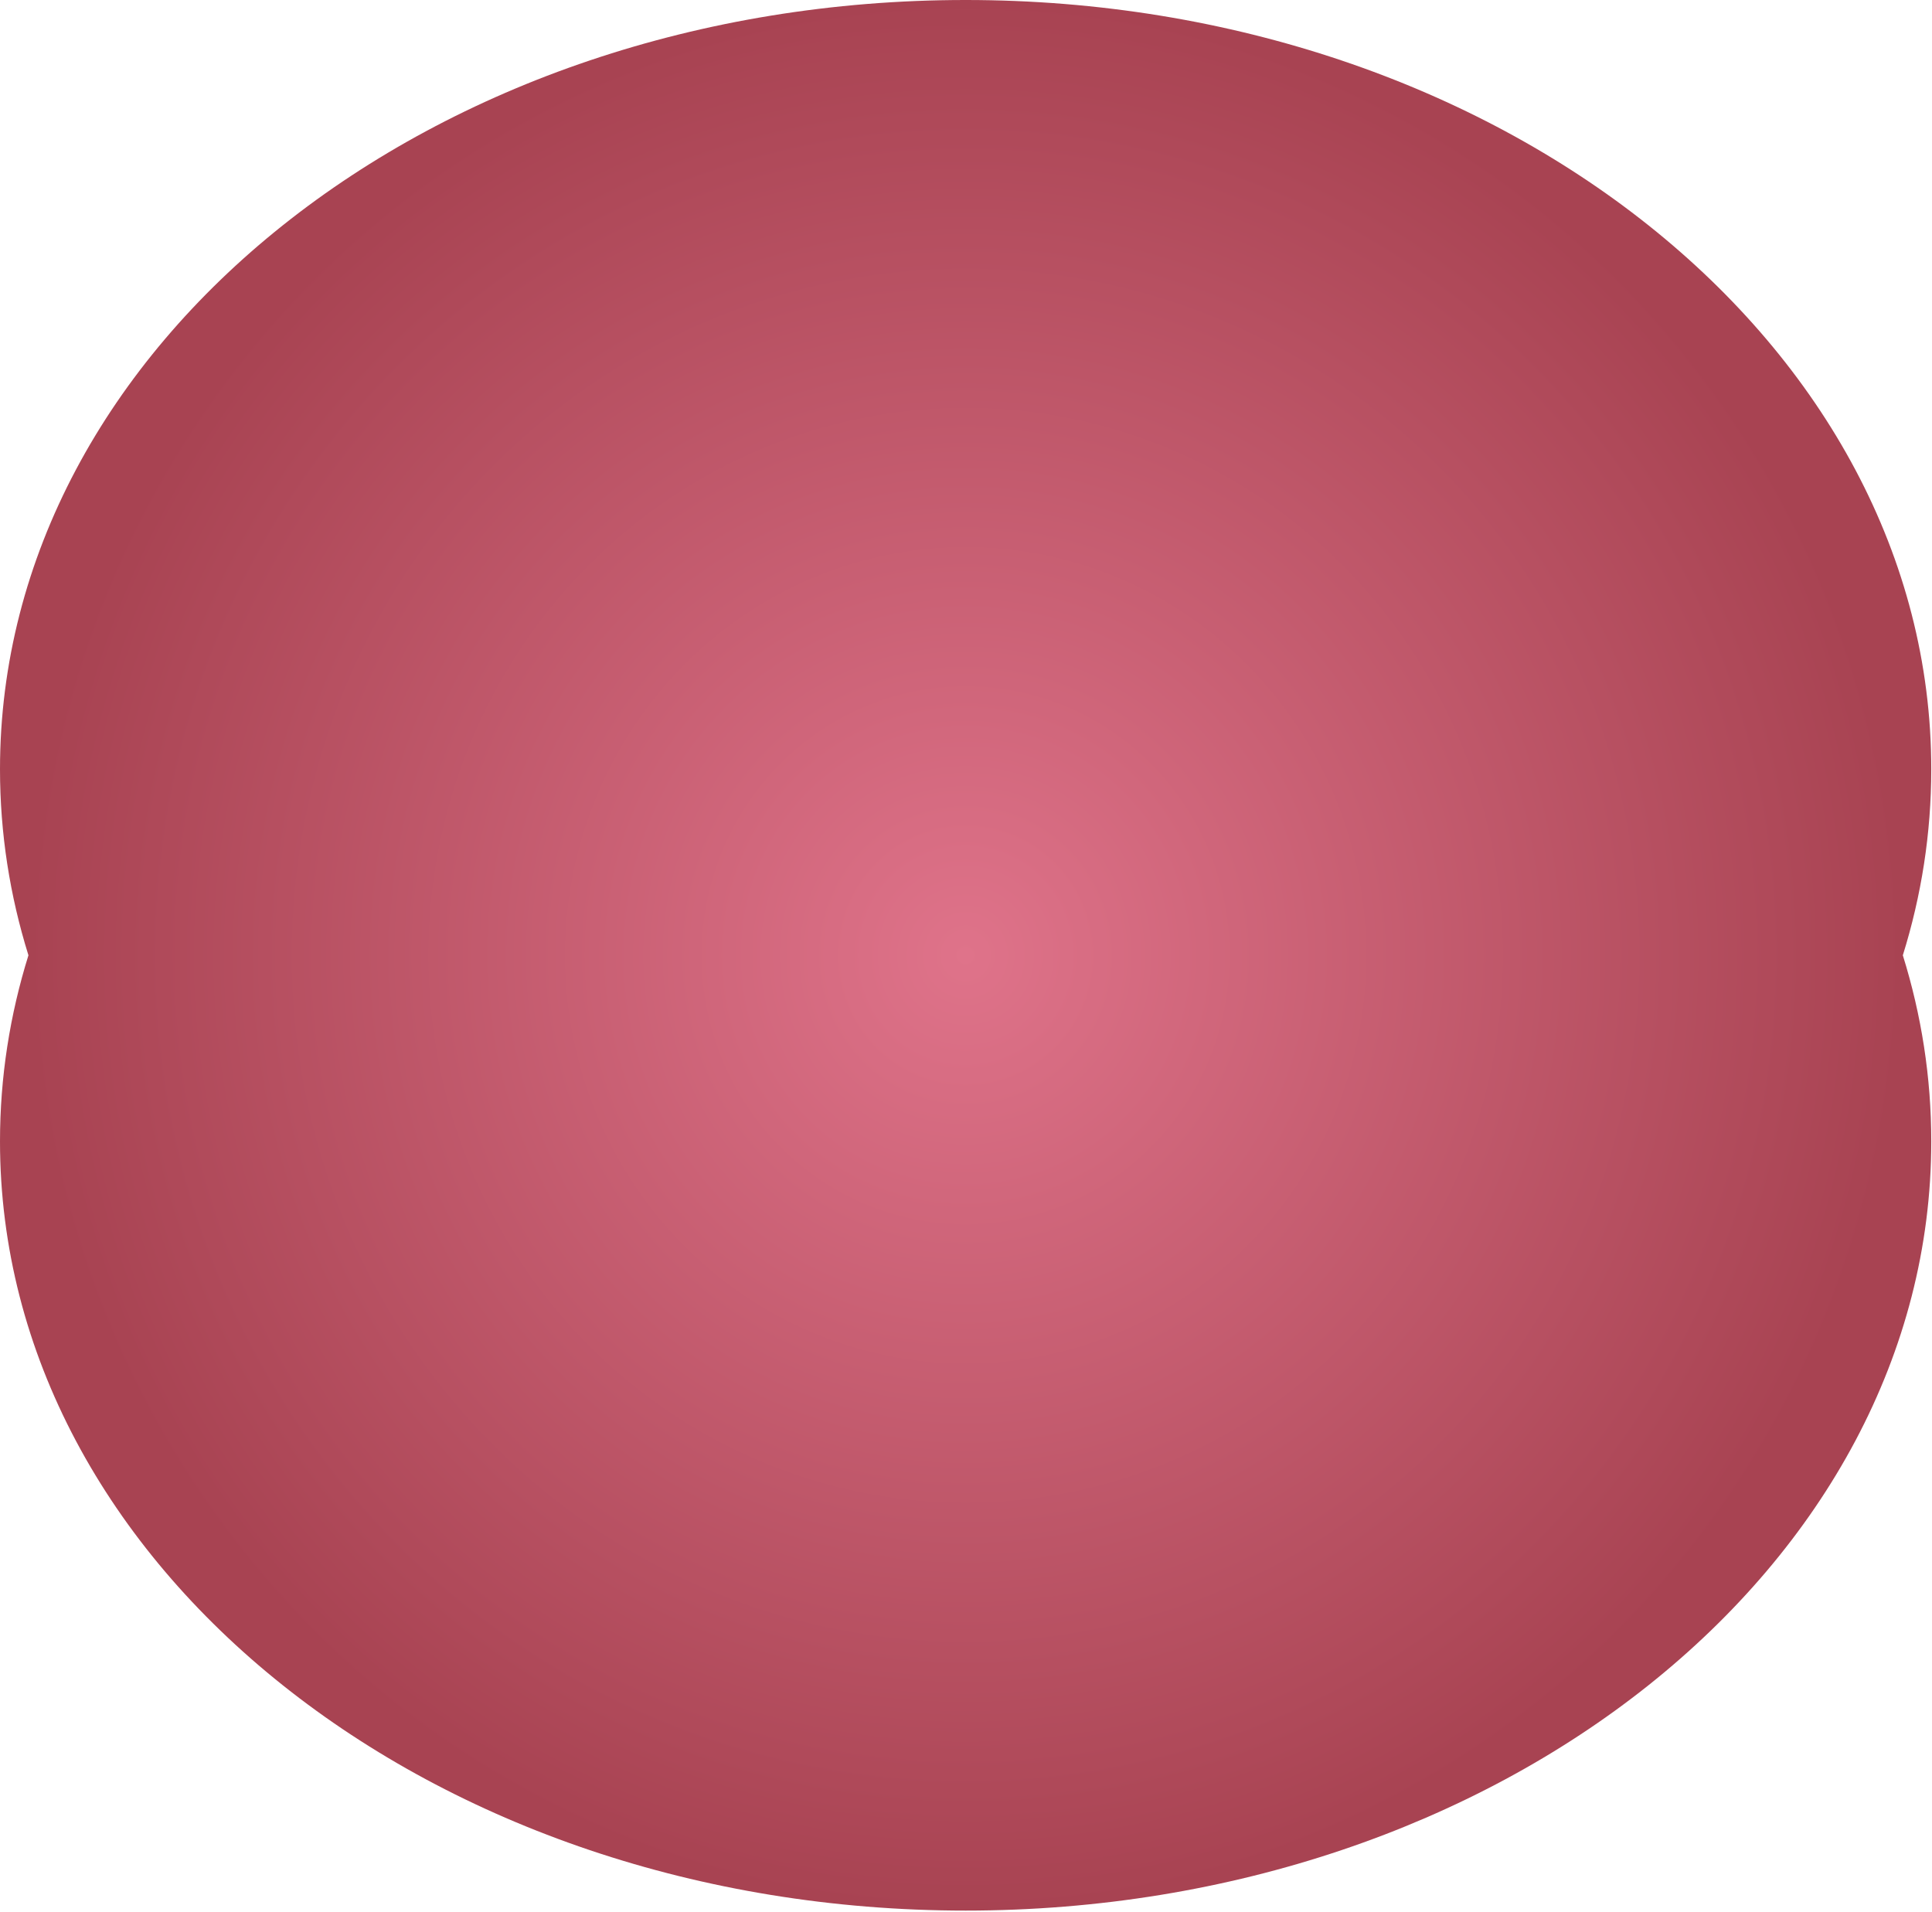 <svg xmlns="http://www.w3.org/2000/svg" width="1140" height="1128" fill="none">
    <path fill="url(#a)" fill-rule="evenodd" d="M1122.79 563.653c10.96-35.155 16.78-71.93 16.78-109.786C1139.57 203.203 884.471 0 569.787 0 255.102 0 0 203.203 0 453.867c0 37.856 5.819 74.631 16.782 109.786C5.819 598.809 0 635.583 0 673.44c0 250.663 255.102 453.87 569.787 453.87 314.684 0 569.783-203.207 569.783-453.87 0-37.857-5.82-74.631-16.78-109.787Z" clip-rule="evenodd"/>
    <defs>
        <radialGradient id="a" cx="0" cy="0" r="1" gradientTransform="matrix(0 -563.653 558.319 0 569.787 563.653)" gradientUnits="userSpaceOnUse">
            <stop stop-color="#DF738A"/>
            <stop offset="1" stop-color="#A84352"/>
        </radialGradient>
    </defs>
</svg>
